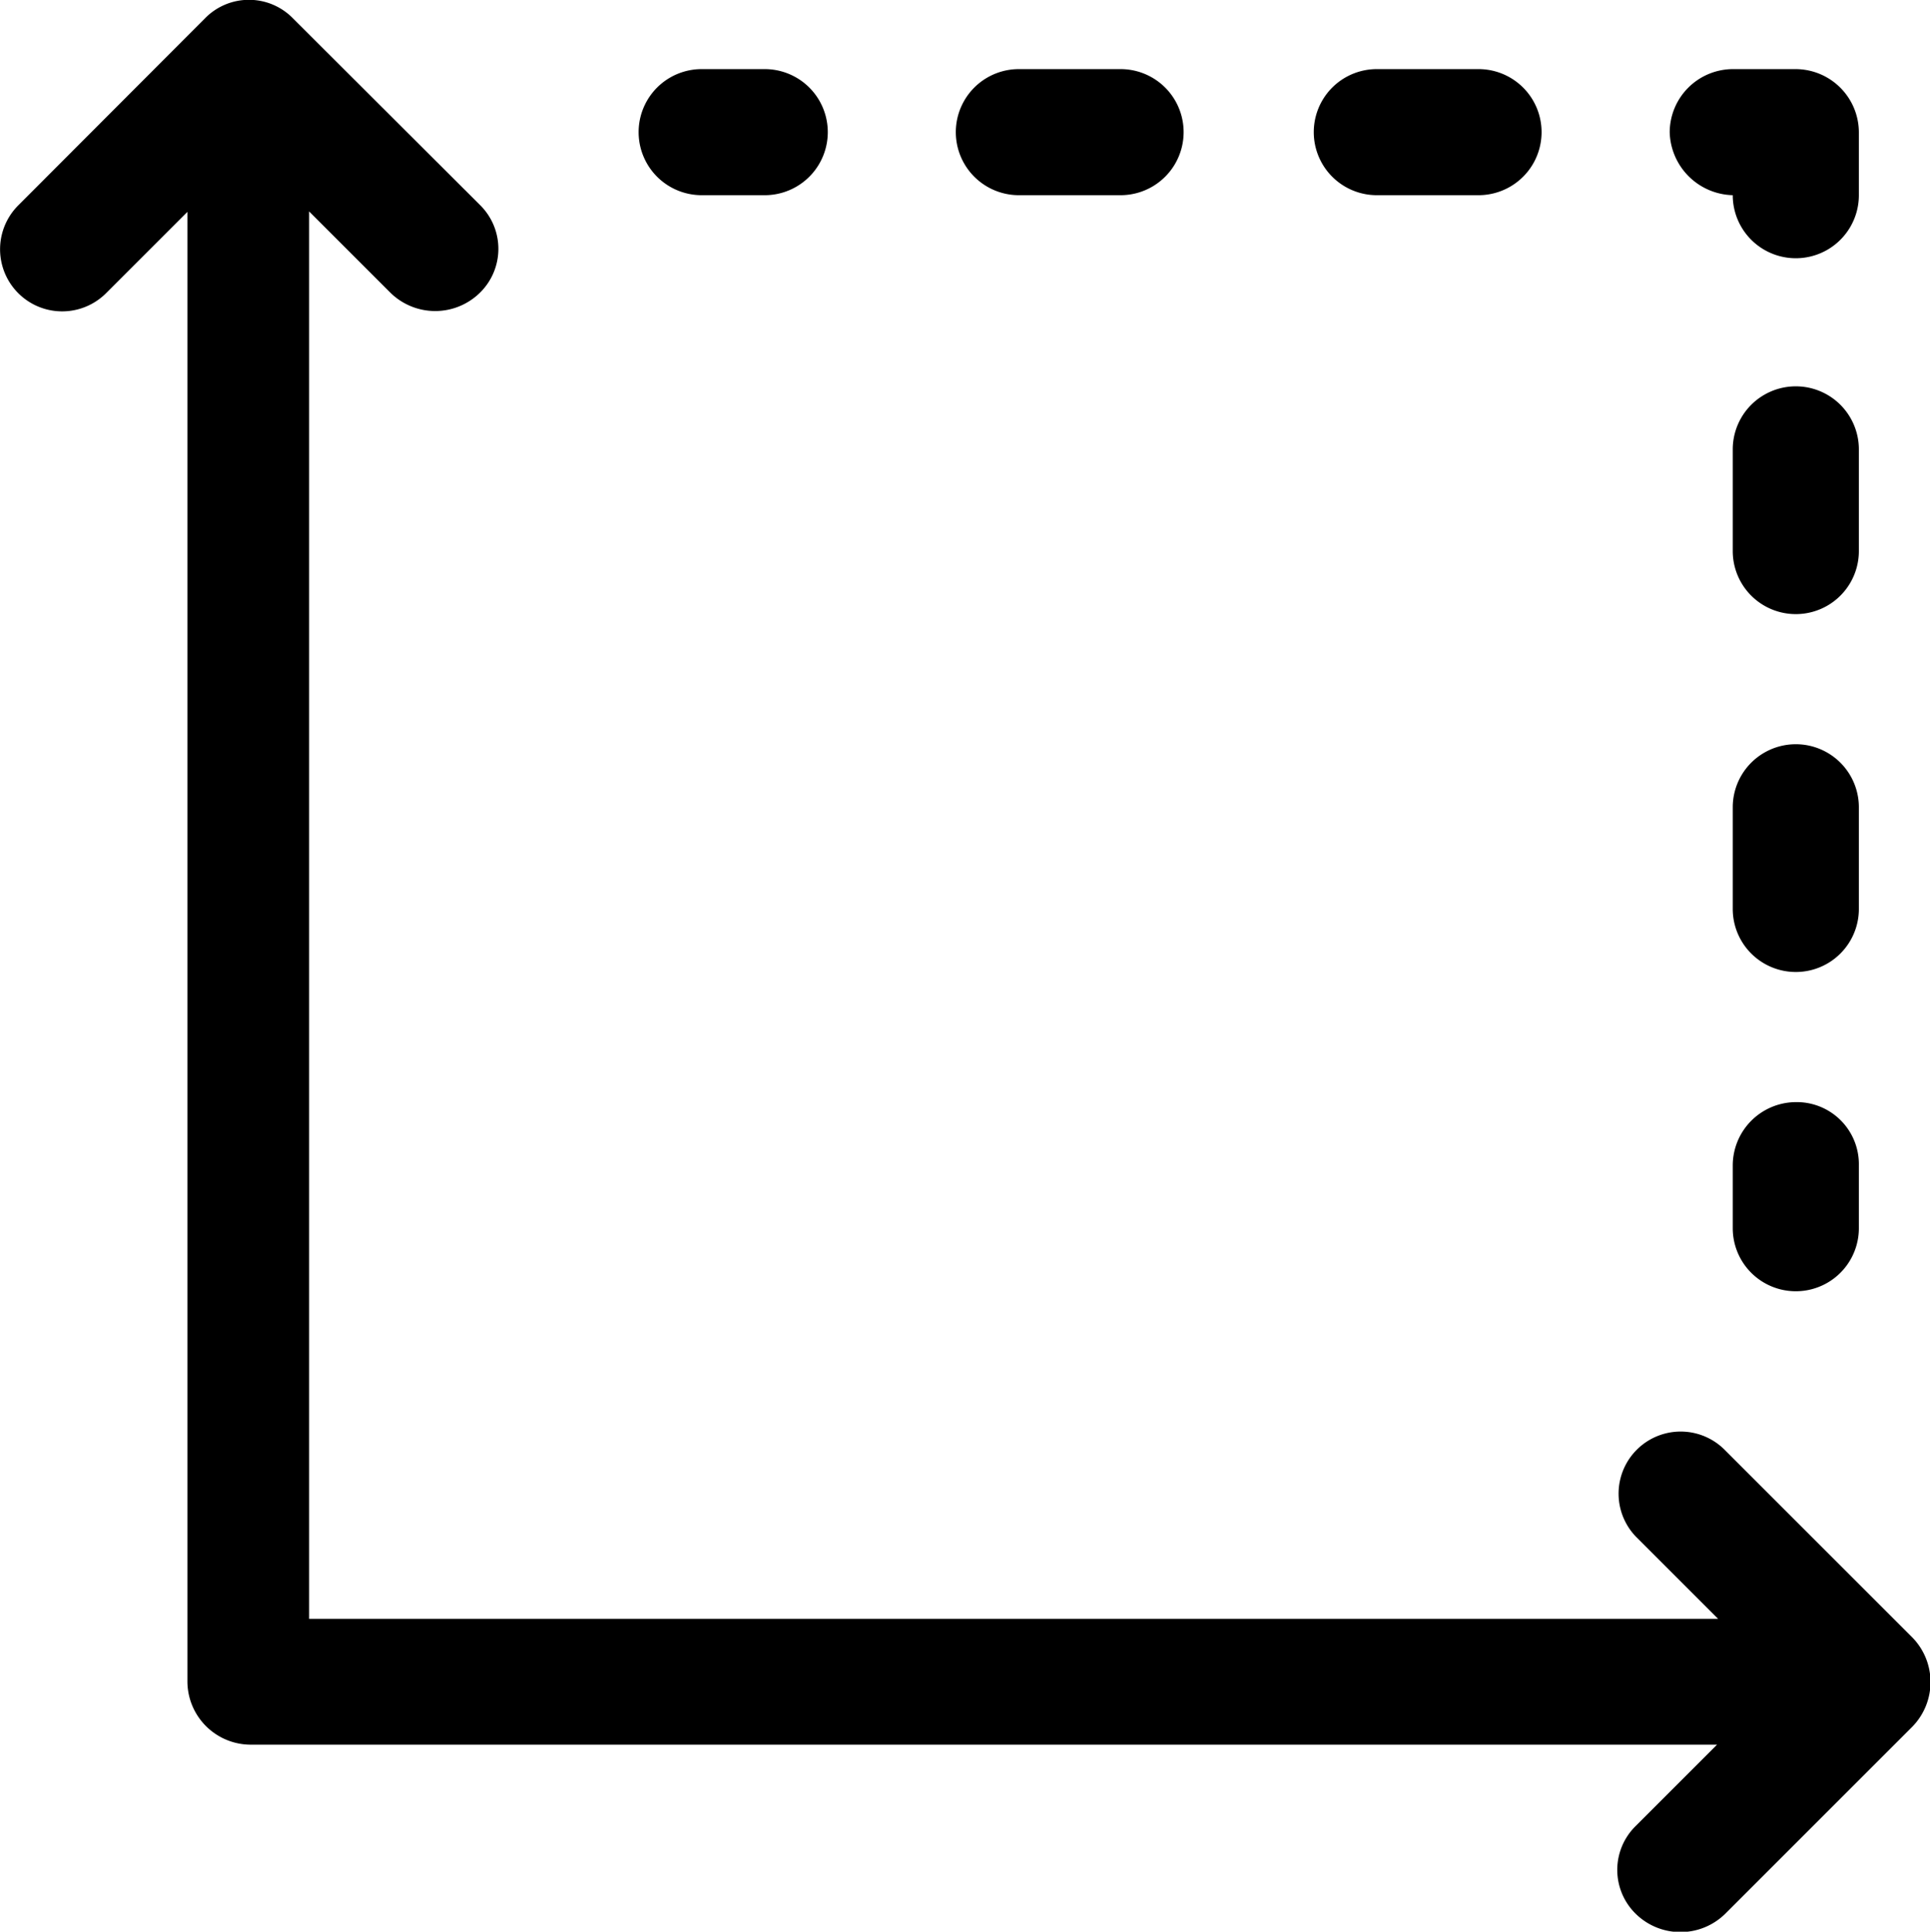 <svg xmlns="http://www.w3.org/2000/svg" width="21.977" height="22" viewBox="0 0 21.977 22"><g transform="translate(-2.6 -2.6)"><path d="M24.369,21.242l-2.131-2.131a.7.7,0,1,0-1,1l.926.926H6.12V5.008l.926.926a.727.727,0,0,0,1.019,0,.7.7,0,0,0,0-1L5.935,2.808a.7.7,0,0,0-1,0L2.808,4.939a.7.7,0,0,0,1,1l.926-.926V21.752a.722.722,0,0,0,.718.718h16.7l-.926.926a.7.7,0,0,0,0,1,.727.727,0,0,0,1.019,0l2.131-2.131A.727.727,0,0,0,24.369,21.242Z"/><path d="M34.718,7.436h.718a.718.718,0,1,0,0-1.436h-.718a.718.718,0,0,0,0,1.436Z" transform="translate(-24.128 -2.613)"/><path d="M67.918,7.436h1.158a.718.718,0,1,0,0-1.436H67.918a.718.718,0,1,0,0,1.436Z" transform="translate(-49.64 -2.613)"/><path d="M50.318,7.436h1.158a.718.718,0,0,0,0-1.436H50.318a.718.718,0,1,0,0,1.436Z" transform="translate(-36.116 -2.613)"/><path d="M85.418,7.436a.718.718,0,1,0,1.436,0V6.718A.722.722,0,0,0,86.136,6h-.718a.722.722,0,0,0-.718.718A.737.737,0,0,0,85.418,7.436Z" transform="translate(-63.087 -2.613)"/><path d="M89.236,39.918a.718.718,0,0,0-1.436,0v1.158a.718.718,0,0,0,1.436,0Z" transform="translate(-65.469 -28.124)"/><path d="M89.236,22.318a.718.718,0,1,0-1.436,0v1.158a.718.718,0,0,0,1.436,0Z" transform="translate(-65.469 -14.6)"/><path d="M88.518,56.8a.722.722,0,0,0-.718.718v.718a.718.718,0,1,0,1.436,0v-.718A.707.707,0,0,0,88.518,56.8Z" transform="translate(-65.469 -41.648)"/></g></svg>